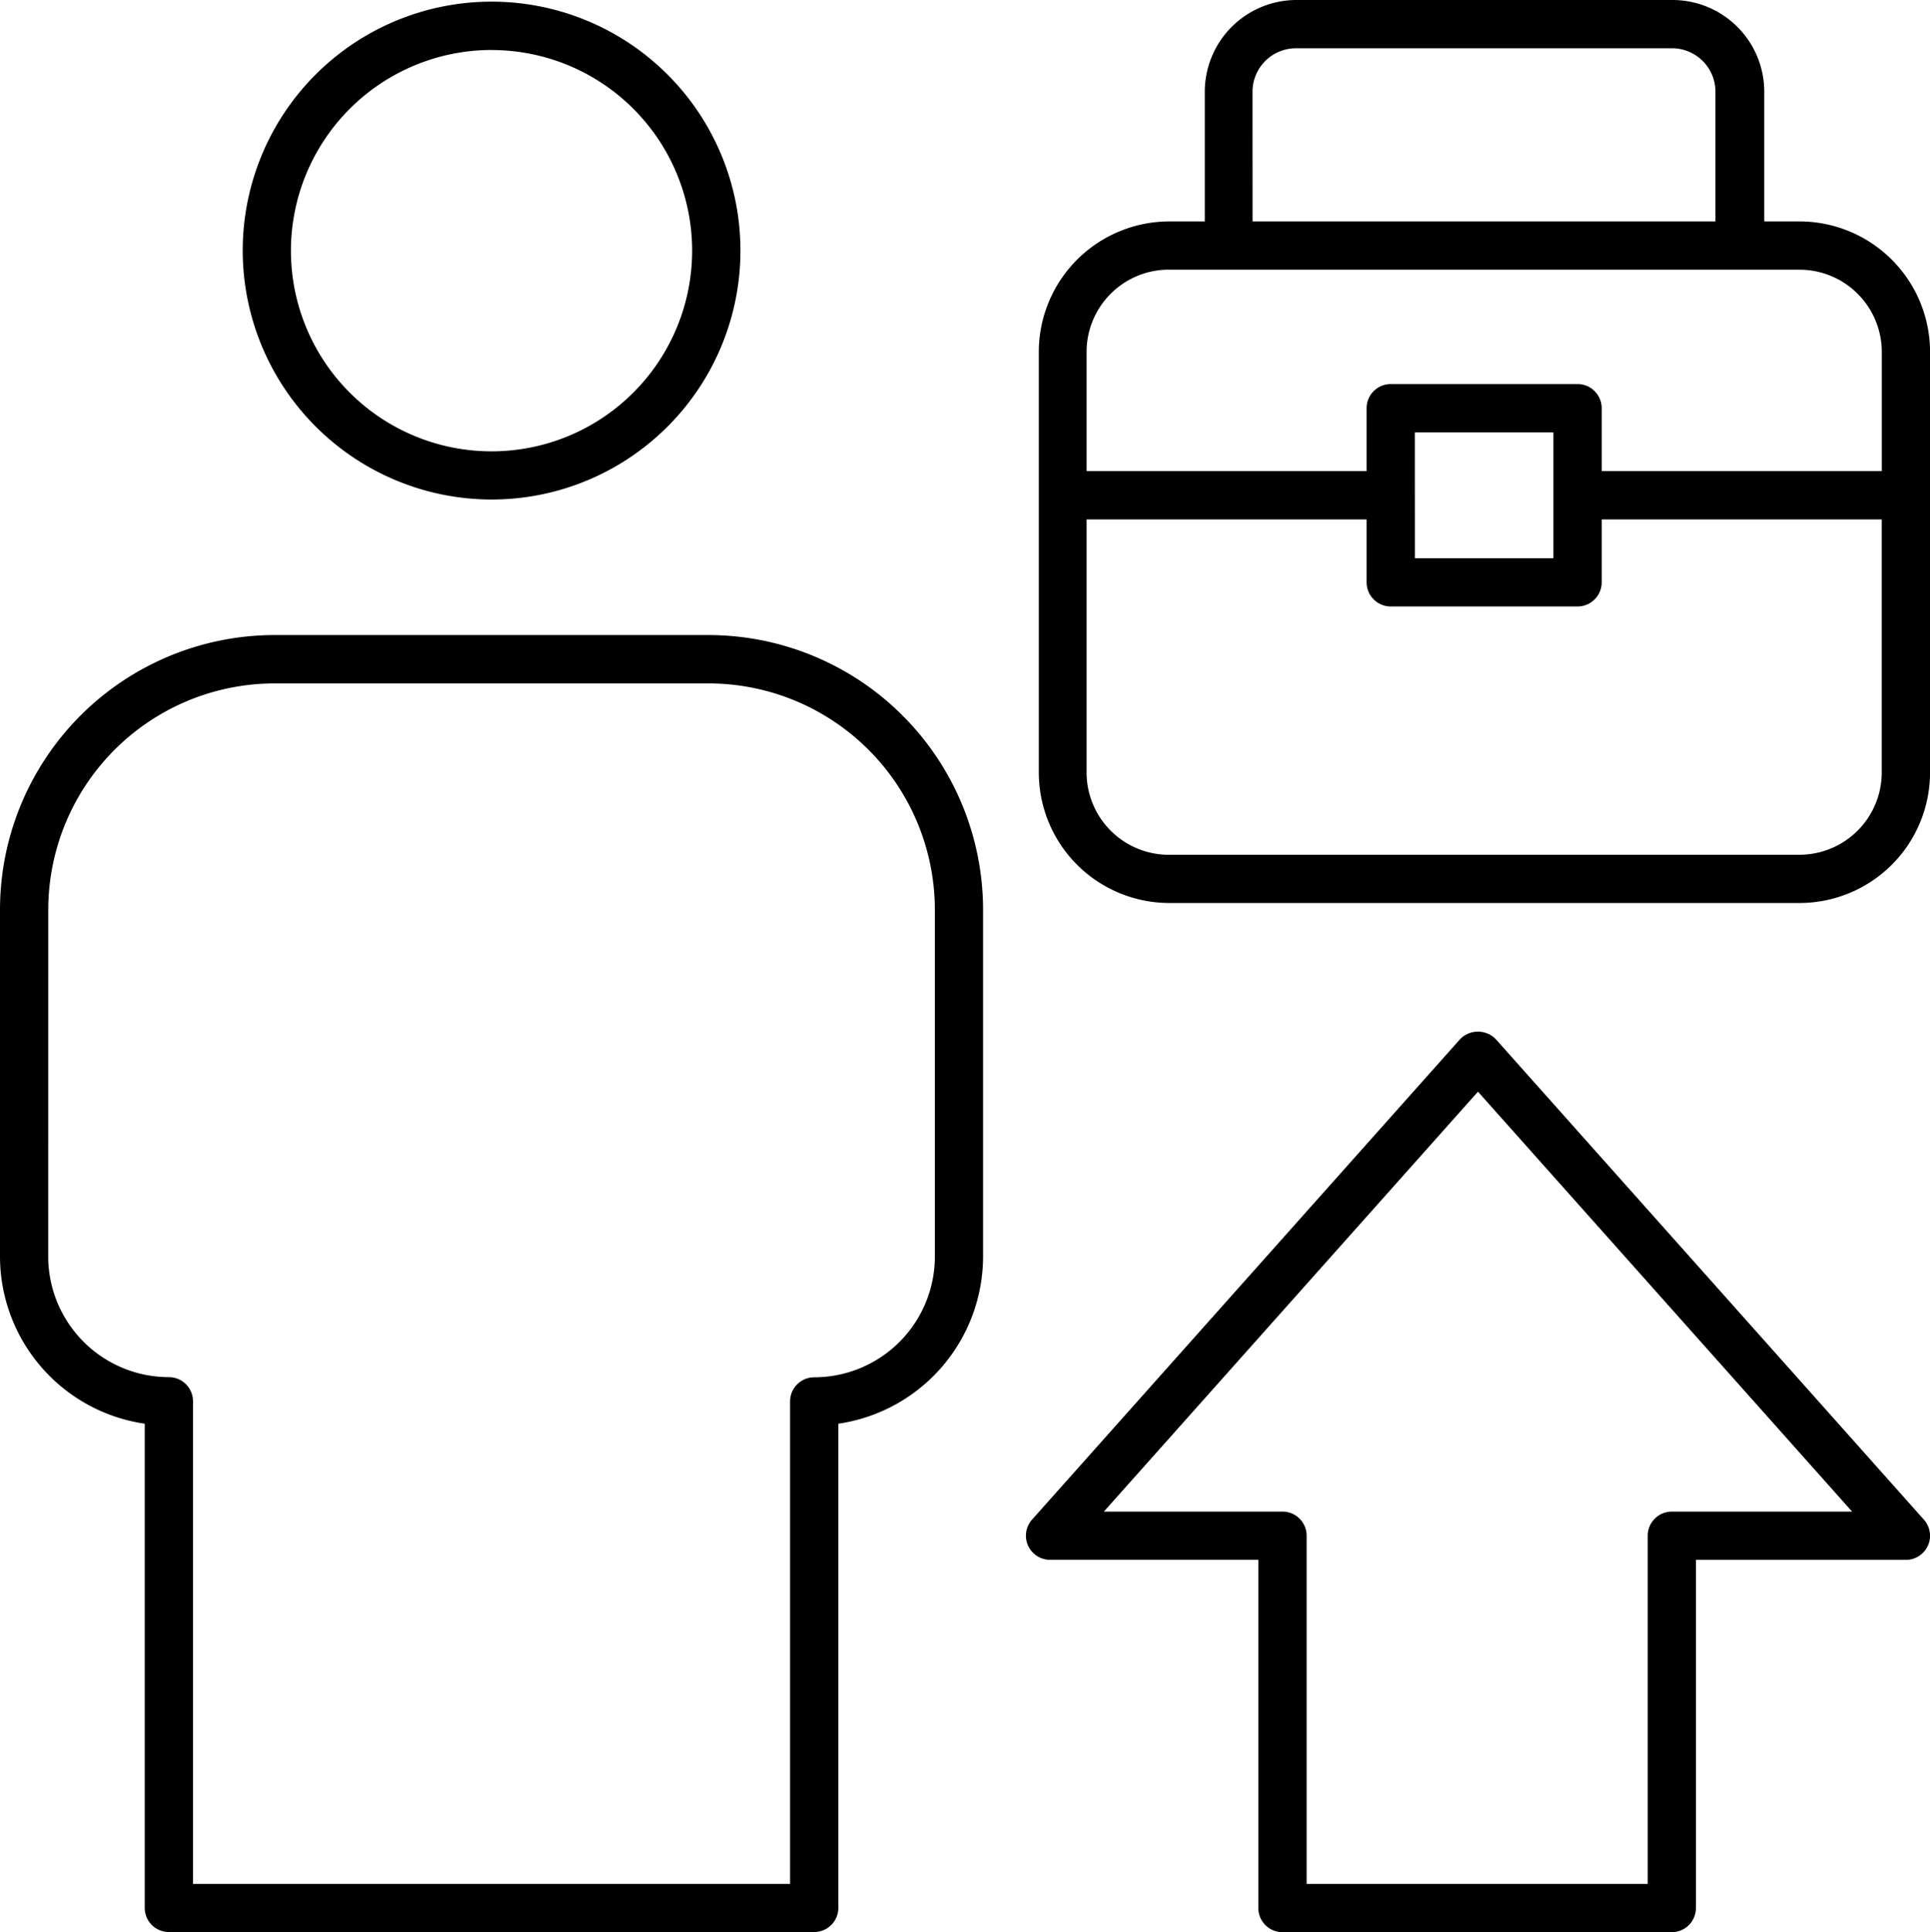 <svg xmlns="http://www.w3.org/2000/svg" width="39.512" height="39.547" viewBox="0 0 39.512 39.547">
  <g id="business-travel" transform="translate(-10 -9.929)">
    <path id="Path_23868" data-name="Path 23868" d="M57.778,71.114h7.97a.494.494,0,0,0,.494-.494V63.494h4.3a.494.494,0,0,0,.368-.822L62.148,52.84a.509.509,0,0,0-.737,0l-8.761,9.831a.494.494,0,0,0,.368.822h4.265V70.62A.494.494,0,0,0,57.778,71.114Zm-3.657-8.608,7.659-8.595,7.659,8.595h-3.69a.494.494,0,0,0-.494.494v7.126H58.272V63a.494.494,0,0,0-.494-.494Z" transform="translate(-21.522 -21.638)"/>
    <path id="Path_23869" data-name="Path 23869" d="M25.155,20.189a5.095,5.095,0,1,0-5.094-5.095A5.1,5.1,0,0,0,25.155,20.189Zm0-9.2a4.107,4.107,0,1,1-4.107,4.107A4.111,4.111,0,0,1,25.155,10.988Z" transform="translate(-5.092 -0.036)"/>
    <path id="Path_23870" data-name="Path 23870" d="M12.963,52.39V62.3a.494.494,0,0,0,.494.494H26.669a.494.494,0,0,0,.494-.494V52.39a3.463,3.463,0,0,0,2.963-3.422v-7.1a5.626,5.626,0,0,0-5.62-5.62H15.62A5.626,5.626,0,0,0,10,41.87v7.1A3.463,3.463,0,0,0,12.963,52.39ZM10.988,41.87a4.637,4.637,0,0,1,4.632-4.632h8.887a4.637,4.637,0,0,1,4.632,4.632v7.1a2.472,2.472,0,0,1-2.47,2.47.494.494,0,0,0-.494.494V61.81H13.951V51.931a.494.494,0,0,0-.494-.494,2.472,2.472,0,0,1-2.47-2.47Z" transform="translate(0 -13.321)"/>
    <path id="Path_23871" data-name="Path 23871" d="M68.623,14.461H67.9V11.806a1.879,1.879,0,0,0-1.877-1.877h-7.7a1.879,1.879,0,0,0-1.877,1.877v2.655h-.727a2.674,2.674,0,0,0-2.671,2.671V25.74a2.674,2.674,0,0,0,2.671,2.672H68.623a2.674,2.674,0,0,0,2.671-2.672V17.132A2.674,2.674,0,0,0,68.623,14.461Zm-11.2-2.655a.89.89,0,0,1,.889-.889h7.7a.89.89,0,0,1,.889.889v2.655H57.424Zm-1.715,3.643H68.623a1.685,1.685,0,0,1,1.683,1.683v2.44H64.572V18.284a.494.494,0,0,0-.494-.494H60.253a.494.494,0,0,0-.494.494v1.288H54.026v-2.44A1.685,1.685,0,0,1,55.709,15.448Zm5.038,3.33h2.838v2.576H60.747Zm7.875,8.646H55.709a1.686,1.686,0,0,1-1.683-1.684V20.56h5.733v1.288a.494.494,0,0,0,.494.494h3.825a.494.494,0,0,0,.494-.494V20.56h5.733v5.18A1.686,1.686,0,0,1,68.623,27.424Z" transform="translate(-21.781)"/>
  </g>
</svg>
